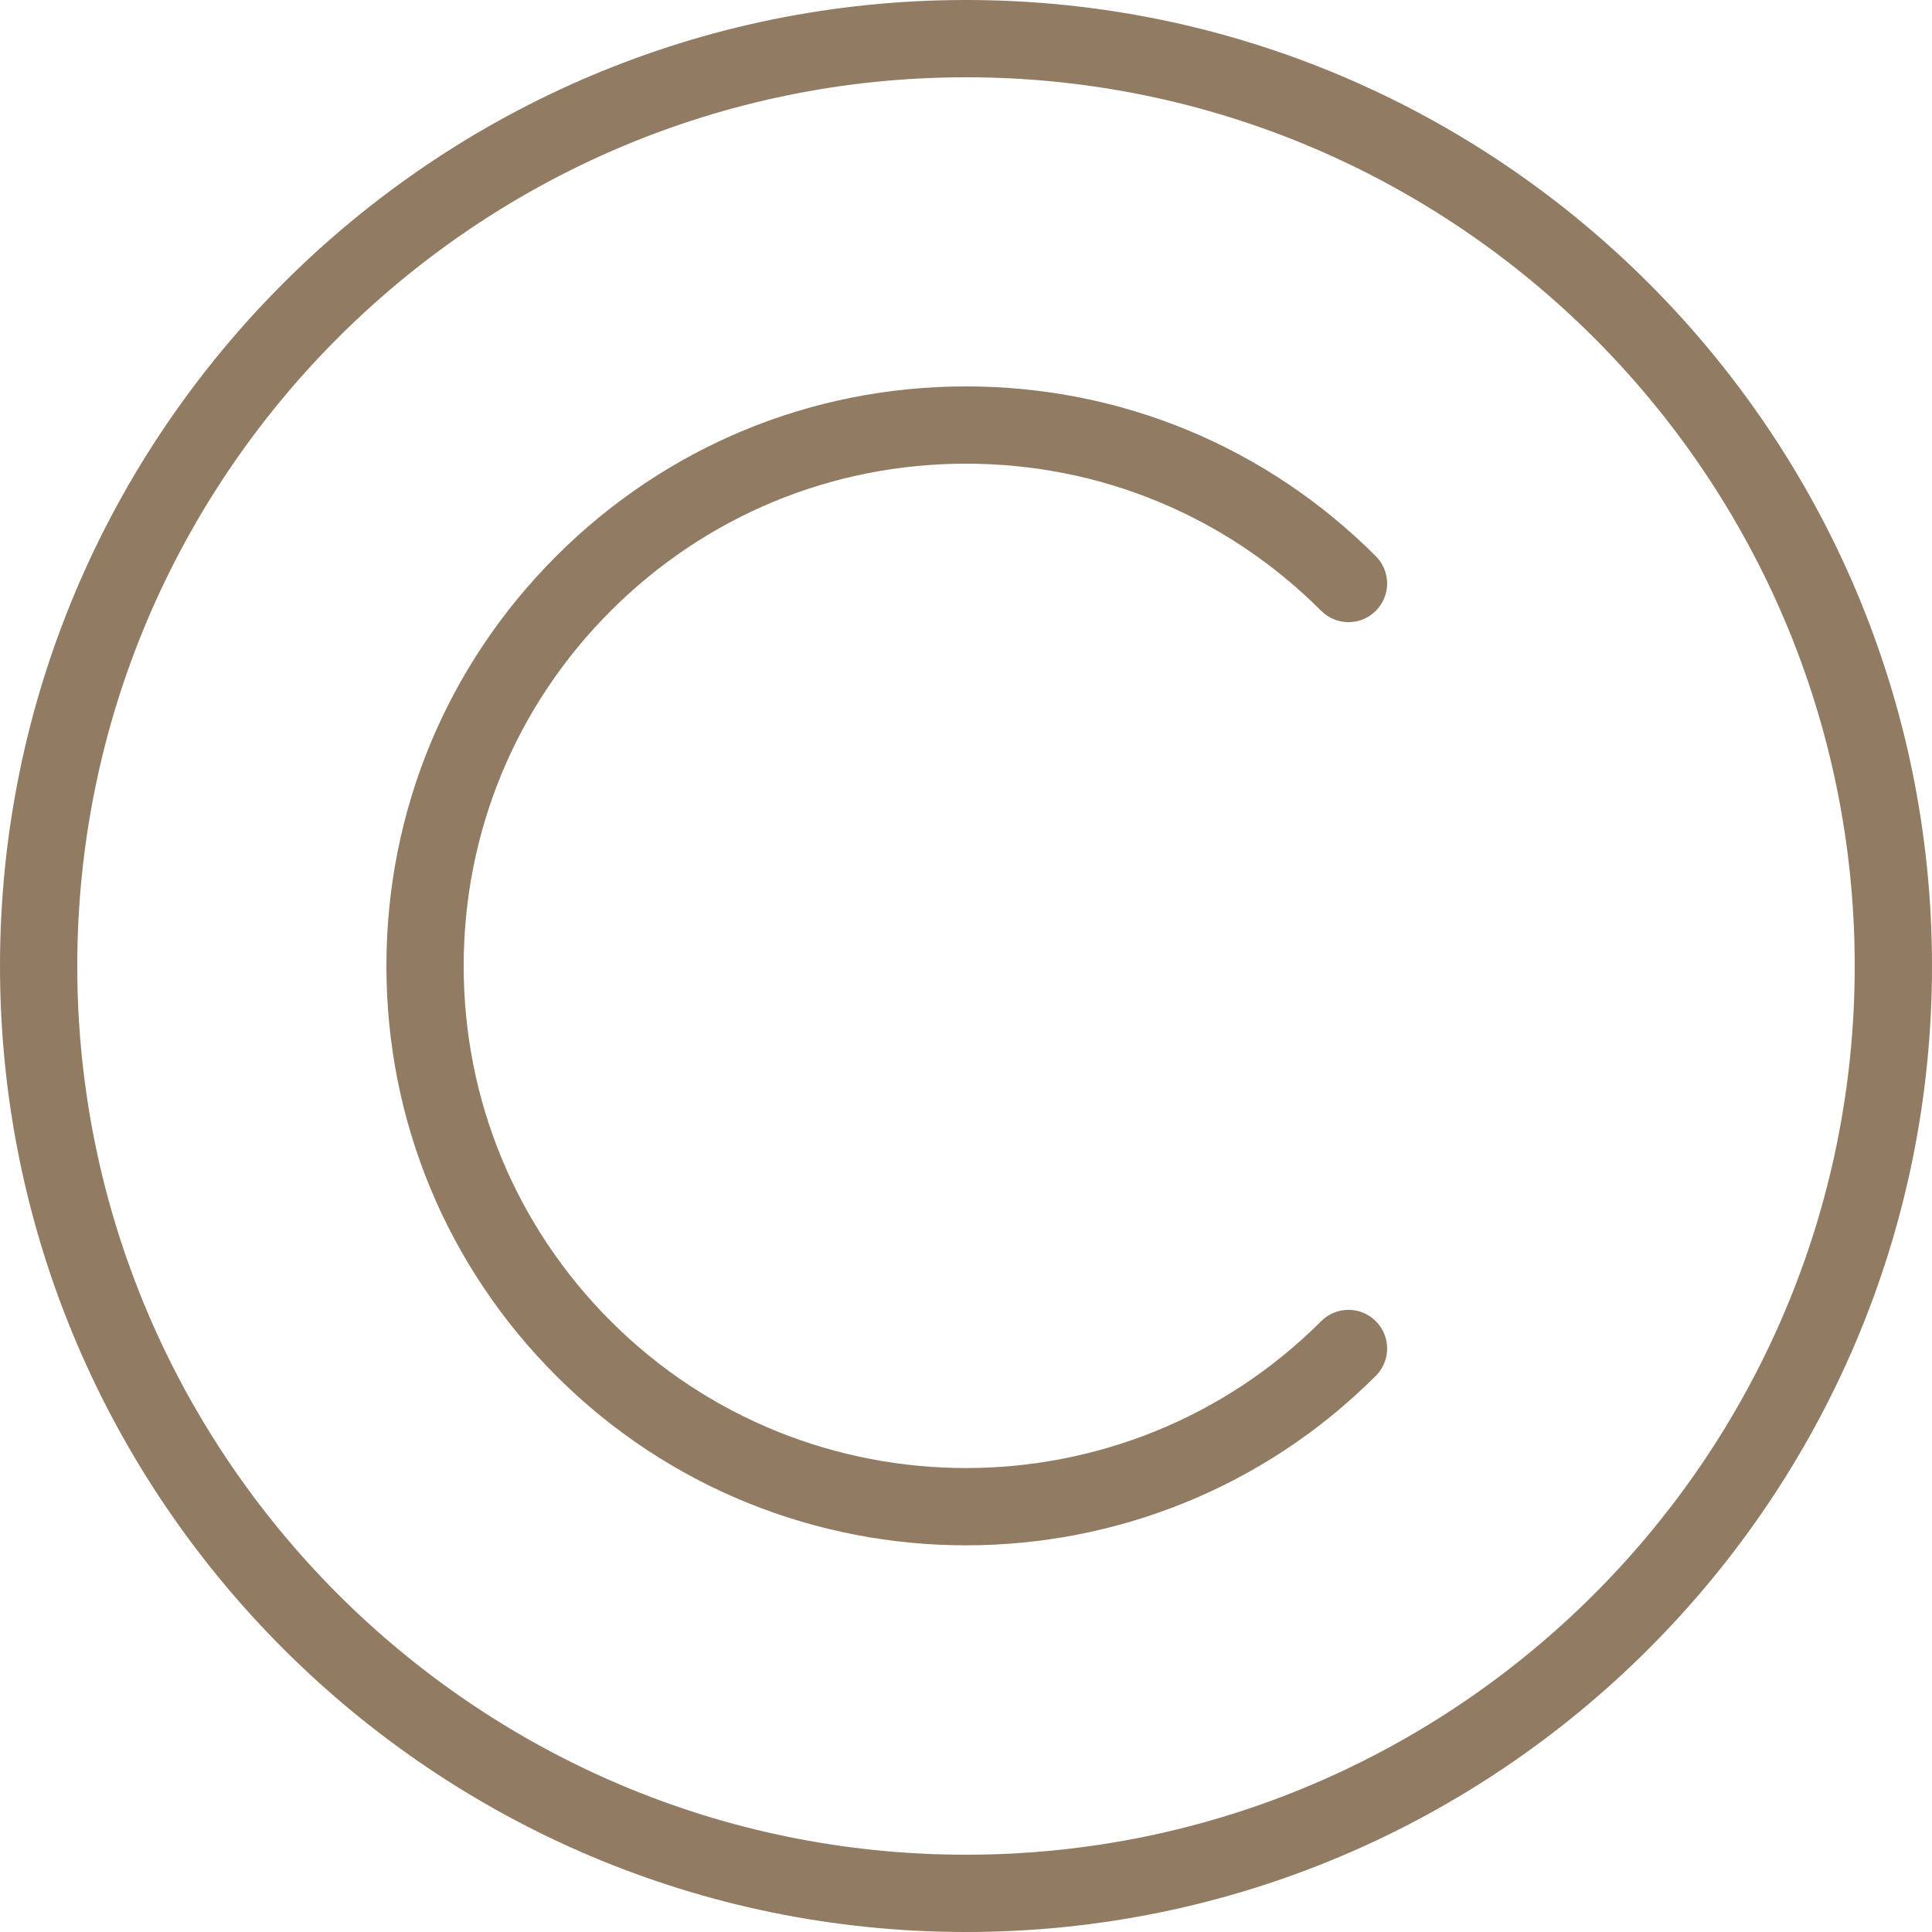 <?xml version="1.0" encoding="UTF-8" standalone="no"?><svg xmlns="http://www.w3.org/2000/svg" xmlns:xlink="http://www.w3.org/1999/xlink" fill="#927b63" height="50" preserveAspectRatio="xMidYMid meet" version="1" viewBox="7.0 7.0 50.0 50.0" width="50" zoomAndPan="magnify"><g id="change1_1"><path d="M32,7c-13.785,0 -25,11.215 -25,25c0,13.785 11.215,25 25,25c13.785,0 25,-11.215 25,-25c0,-13.785 -11.215,-25 -25,-25Zm0,48c-12.682,0 -23,-10.317 -23,-23c0,-12.682 10.318,-23 23,-23c12.683,0 23,10.318 23,23c0,12.683 -10.317,23 -23,23Z" fill="inherit"/><path d="M32,19c3.473,0 6.737,1.353 9.192,3.808c0.391,0.391 1.023,0.391 1.414,0c0.391,-0.391 0.391,-1.023 0,-1.414c-2.833,-2.833 -6.599,-4.394 -10.606,-4.394c-4.006,0 -7.773,1.561 -10.606,4.394c-2.834,2.833 -4.394,6.6 -4.394,10.606c0,4.006 1.561,7.773 4.394,10.606c2.924,2.924 6.765,4.387 10.606,4.387c3.841,0 7.683,-1.463 10.606,-4.387c0.391,-0.391 0.391,-1.023 0,-1.414c-0.391,-0.391 -1.023,-0.391 -1.414,0c-5.068,5.068 -13.316,5.068 -18.385,0c-2.455,-2.455 -3.807,-5.719 -3.807,-9.192c0,-3.473 1.352,-6.737 3.808,-9.193c2.455,-2.454 5.72,-3.807 9.192,-3.807Z" fill="inherit"/></g></svg>